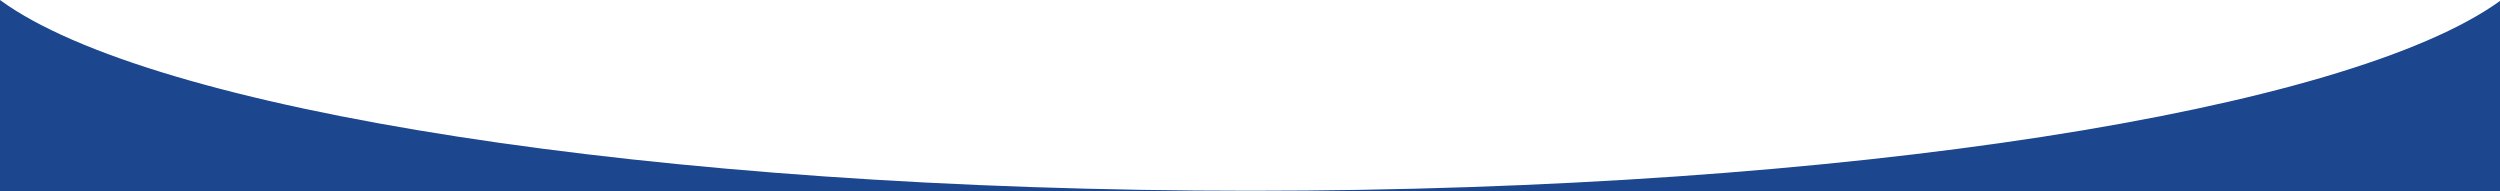 <svg width="1920" height="147" viewBox="0 0 1920 147" fill="none" xmlns="http://www.w3.org/2000/svg">
<g clip-path="url(#clip0_126_10777)">
<path fill-rule="evenodd" clip-rule="evenodd" d="M0 0V913H1920V0.727C1803.57 84.791 1418.09 146.507 960.5 146.507C501.593 146.507 115.21 84.435 0 0Z" fill="#1C468D"/>
</g>
<defs>
<clipPath id="clip0_126_10777">
<rect width="1920" height="147" fill="white"/>
</clipPath>
</defs>
</svg>
